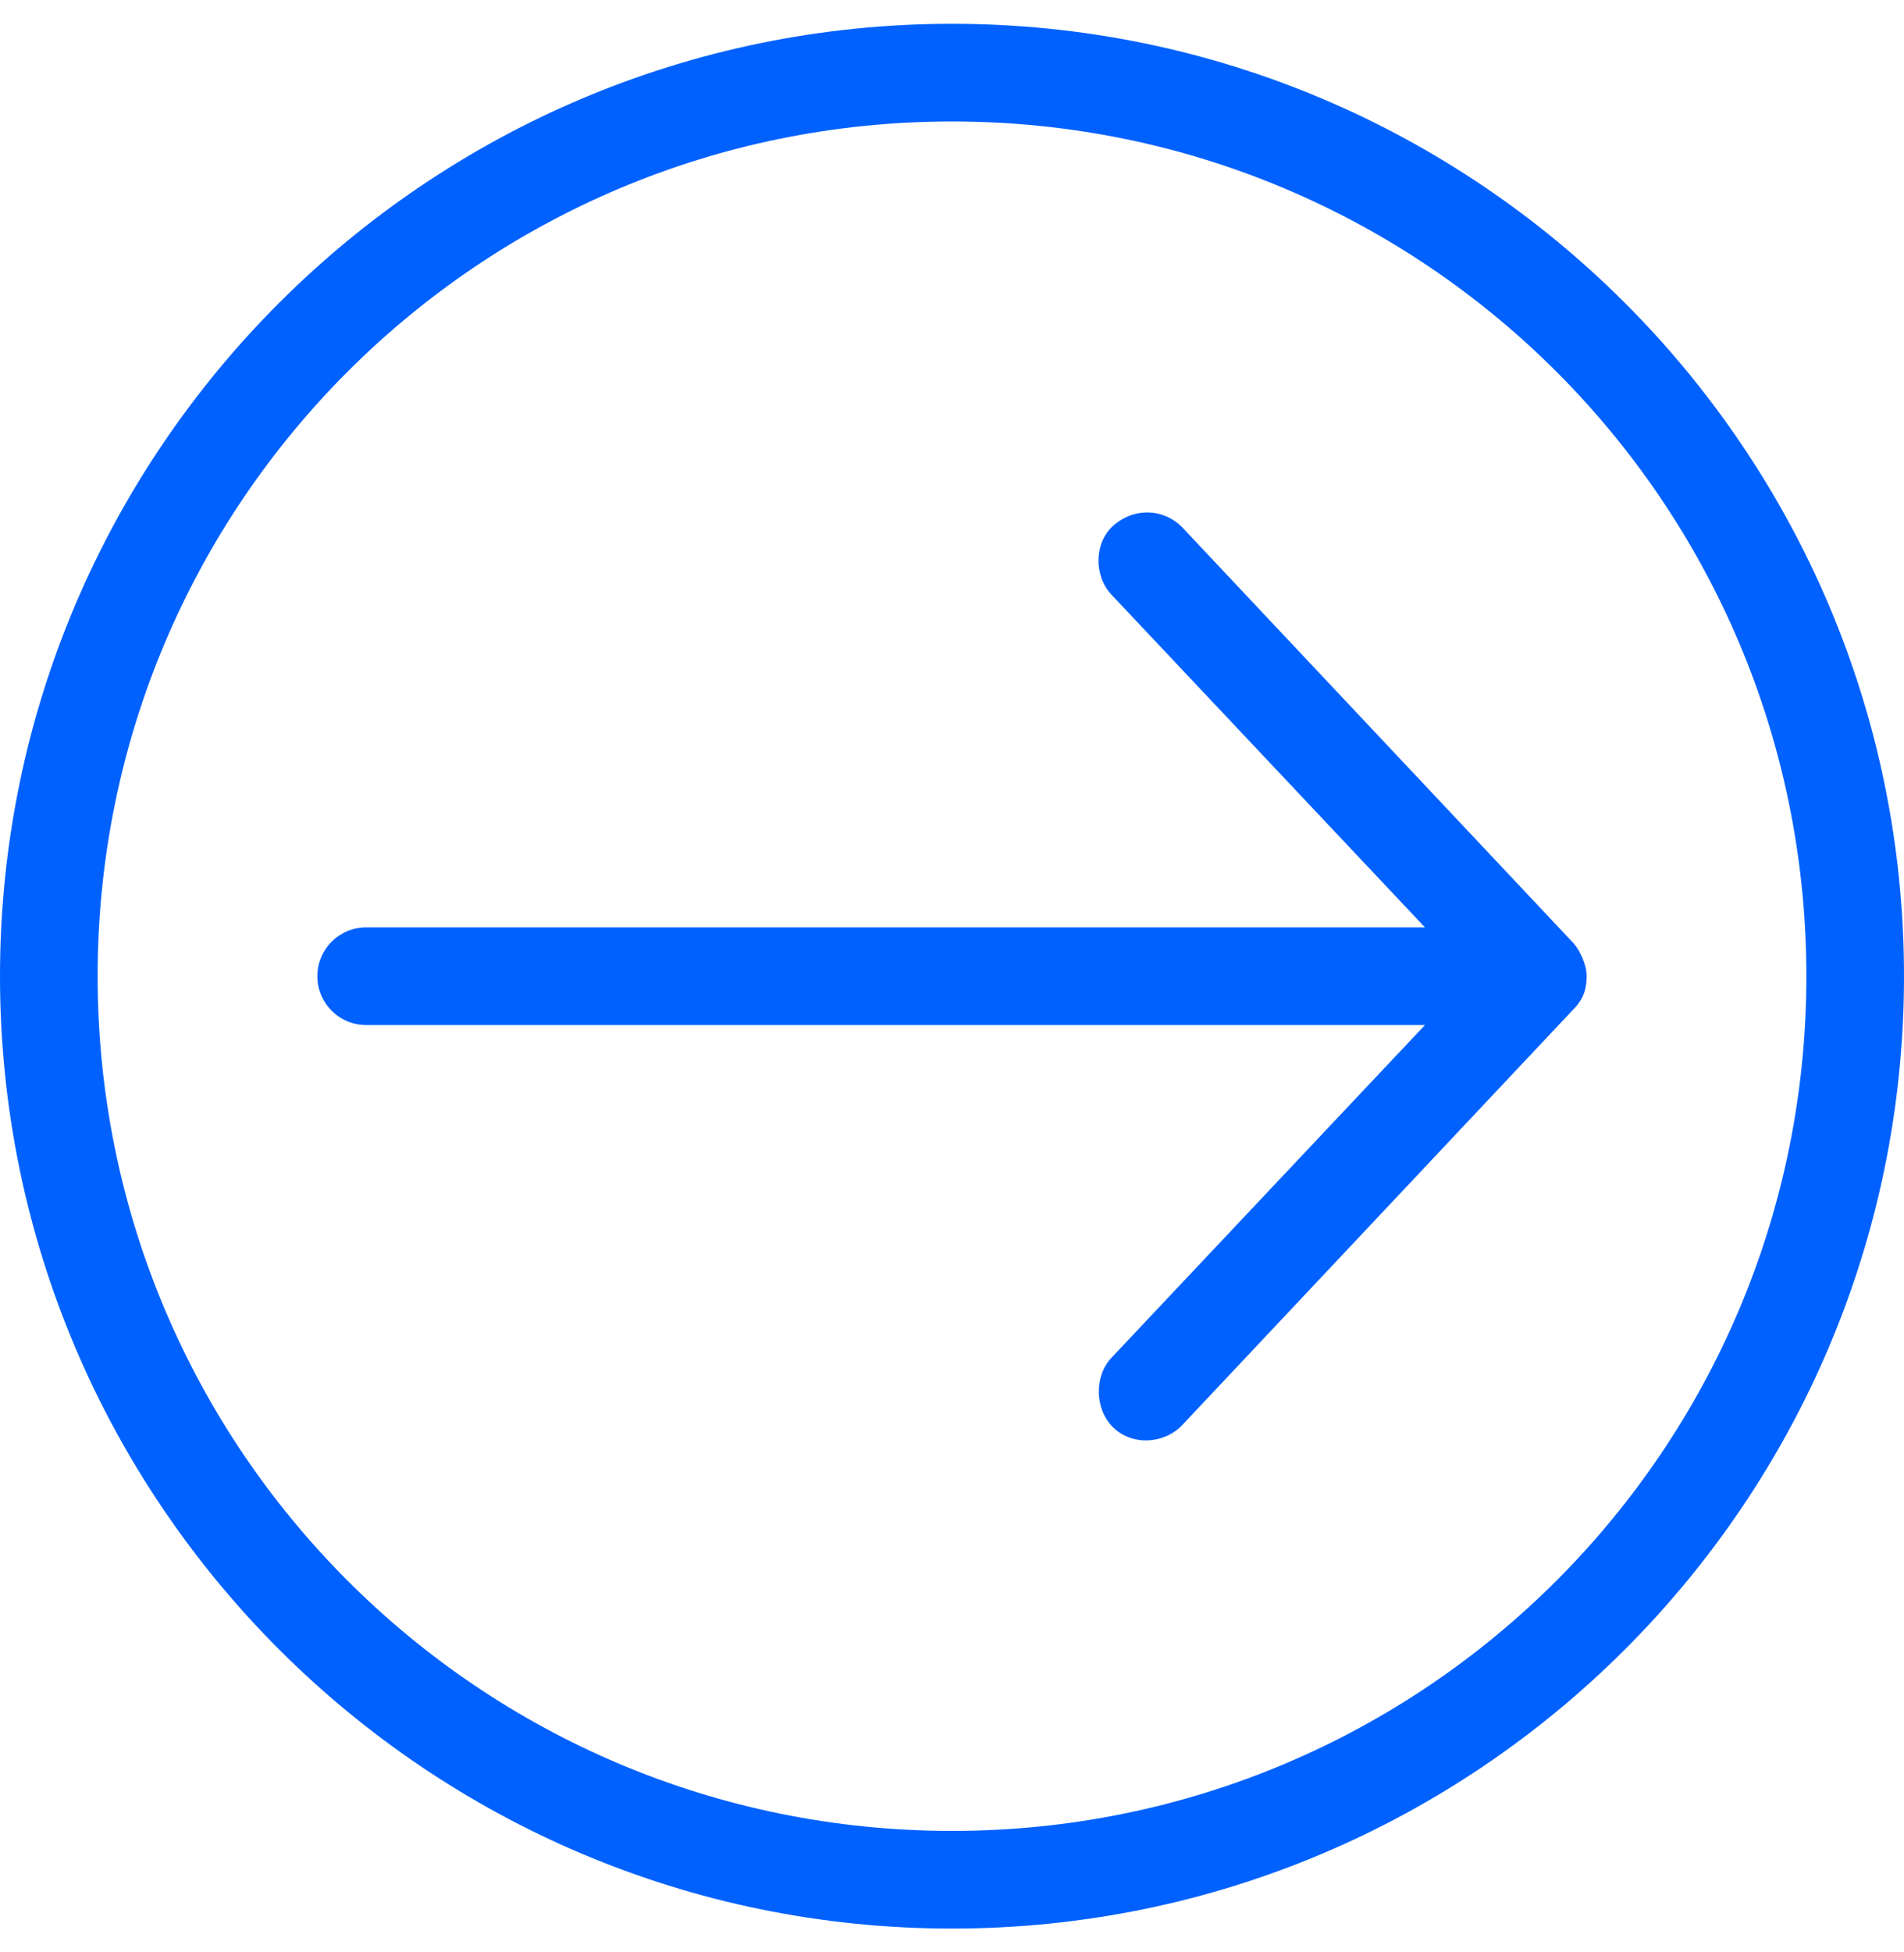 <svg width="40" height="41" viewBox="0 0 40 41" fill="none" xmlns="http://www.w3.org/2000/svg">
<path d="M40 20.5C40 9.467 31.034 0.5 20 0.5C8.966 0.5 -3.91937e-07 9.466 -8.74228e-07 20.5C-1.35652e-06 31.534 8.966 40.5 20 40.5C31.034 40.5 40 31.534 40 20.5ZM37.949 20.5C37.949 30.425 29.925 38.449 20 38.449C10.075 38.449 2.051 30.425 2.051 20.5C2.051 10.575 10.075 2.551 20 2.551C29.925 2.551 37.949 10.575 37.949 20.5ZM33.334 20.5C33.334 20.263 33.191 19.948 33.045 19.795L24.84 11.077C24.457 10.681 23.828 10.643 23.382 11.045C22.982 11.405 22.98 12.097 23.35 12.488L29.936 19.475L7.693 19.475C7.126 19.475 6.667 19.934 6.667 20.5C6.667 21.067 7.127 21.526 7.693 21.526L29.936 21.526L23.35 28.513C22.981 28.904 22.999 29.595 23.382 29.972C23.786 30.369 24.463 30.326 24.84 29.923L33.045 21.206C33.286 20.969 33.33 20.741 33.334 20.5L33.334 20.5Z" fill="#0061FF"/>
</svg>
